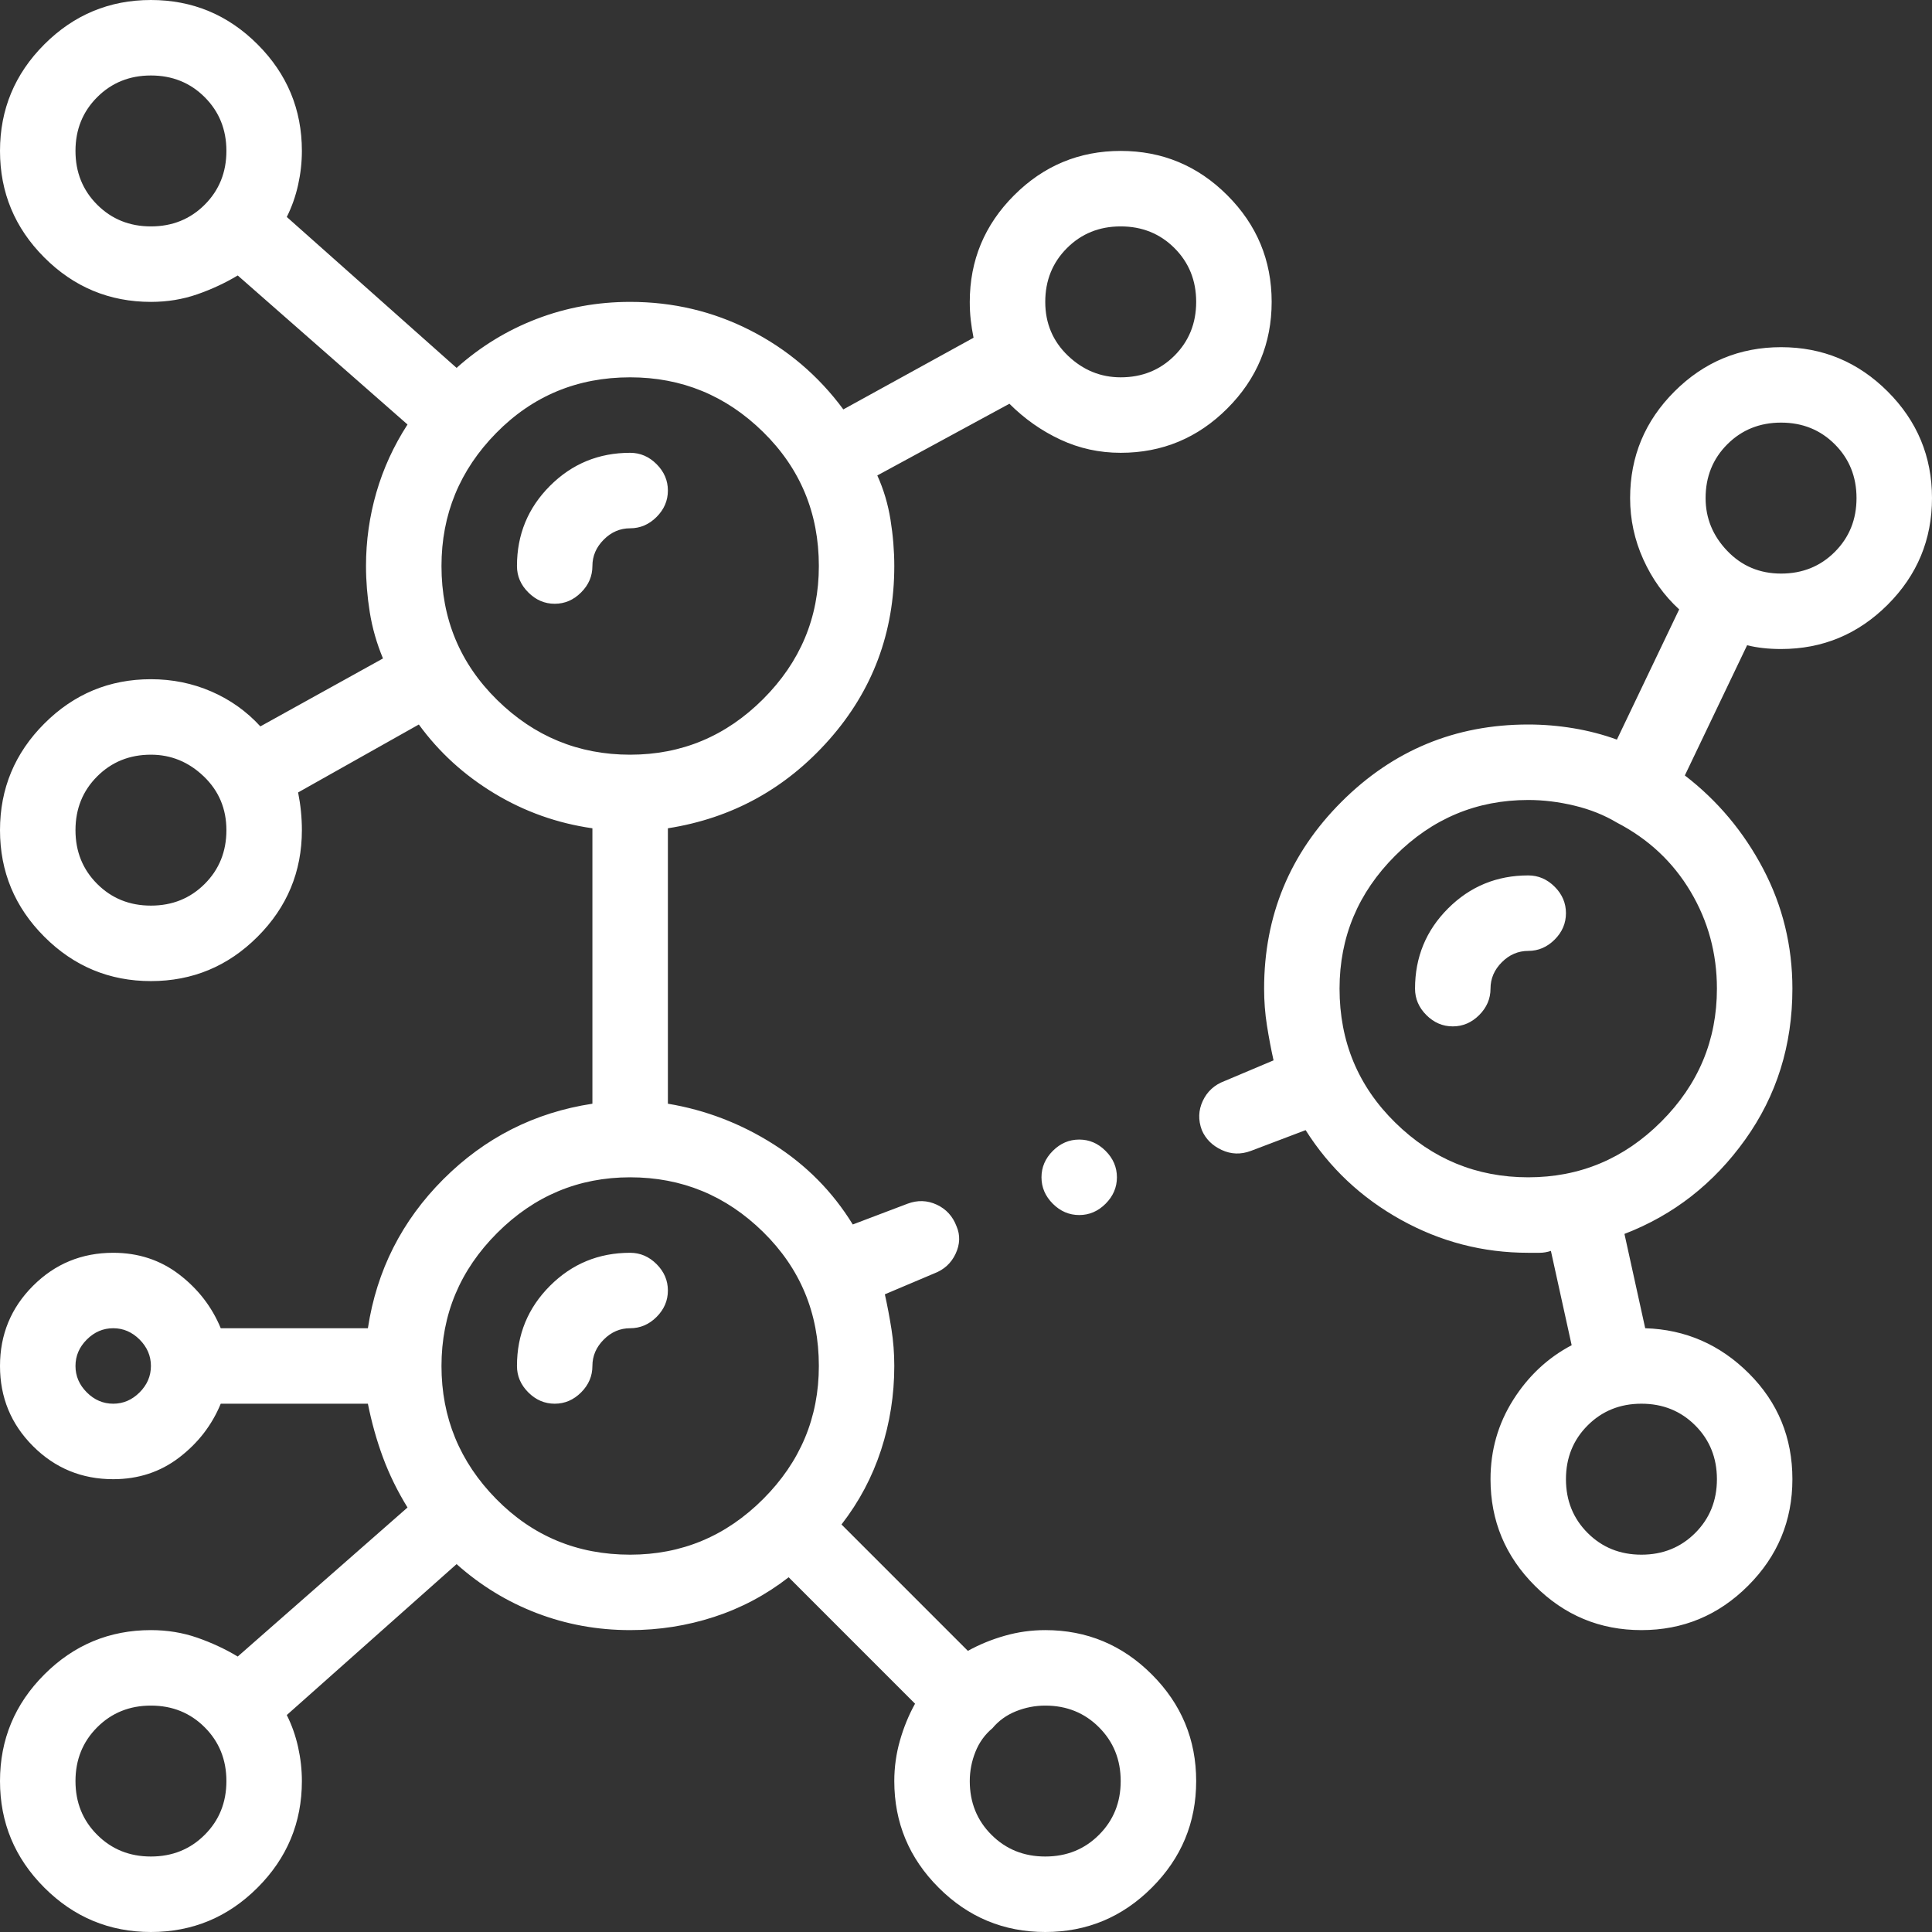 <svg width="43" height="43" viewBox="0 0 43 43" fill="none" xmlns="http://www.w3.org/2000/svg">
<rect x="0" y="0" width="43" height="43" fill="#333333" stroke="none"/>
<path d="M39.641 7.727C38.717 7.727 37.926 8.056 37.268 8.713C36.61 9.371 36.281 10.162 36.281 11.086C36.281 11.562 36.379 12.017 36.575 12.451C36.771 12.885 37.037 13.255 37.373 13.563L35.987 16.461C35.679 16.349 35.357 16.265 35.022 16.209C34.685 16.153 34.35 16.125 34.014 16.125C32.39 16.125 31.004 16.699 29.856 17.847C28.709 18.994 28.135 20.38 28.135 22.004C28.135 22.284 28.156 22.557 28.198 22.823C28.24 23.089 28.289 23.348 28.345 23.6L27.253 24.061C27.029 24.145 26.868 24.293 26.77 24.502C26.672 24.712 26.665 24.929 26.749 25.153C26.833 25.349 26.98 25.496 27.19 25.594C27.4 25.692 27.617 25.699 27.841 25.615L29.059 25.153C29.59 25.993 30.297 26.658 31.179 27.148C32.061 27.638 33.006 27.883 34.014 27.883C34.098 27.883 34.182 27.883 34.266 27.883C34.35 27.883 34.434 27.869 34.518 27.841L34.98 29.94C34.448 30.22 34.014 30.626 33.678 31.158C33.342 31.69 33.174 32.278 33.174 32.922C33.174 33.846 33.503 34.637 34.161 35.294C34.819 35.952 35.609 36.281 36.533 36.281C37.457 36.281 38.248 35.952 38.906 35.294C39.564 34.637 39.893 33.846 39.893 32.922C39.893 31.998 39.571 31.214 38.927 30.57C38.283 29.926 37.513 29.59 36.617 29.562L36.155 27.463C37.247 27.043 38.143 26.343 38.843 25.363C39.543 24.384 39.893 23.264 39.893 22.004C39.893 21.052 39.676 20.163 39.242 19.337C38.808 18.512 38.227 17.819 37.499 17.259L38.885 14.361C38.997 14.389 39.116 14.41 39.242 14.424C39.368 14.438 39.501 14.445 39.641 14.445C40.565 14.445 41.355 14.116 42.013 13.459C42.671 12.801 43 12.01 43 11.086C43 10.162 42.671 9.371 42.013 8.713C41.355 8.056 40.565 7.727 39.641 7.727ZM38.213 32.922C38.213 33.398 38.052 33.797 37.73 34.119C37.408 34.441 37.009 34.602 36.533 34.602C36.057 34.602 35.658 34.441 35.336 34.119C35.014 33.797 34.853 33.398 34.853 32.922C34.853 32.446 35.014 32.047 35.336 31.725C35.658 31.403 36.057 31.242 36.533 31.242C37.009 31.242 37.408 31.403 37.73 31.725C38.052 32.047 38.213 32.446 38.213 32.922ZM34.014 26.203C32.866 26.203 31.879 25.797 31.053 24.985C30.227 24.174 29.814 23.18 29.814 22.004C29.814 20.856 30.227 19.869 31.053 19.044C31.879 18.218 32.866 17.805 34.014 17.805C34.35 17.805 34.693 17.847 35.042 17.931C35.392 18.015 35.707 18.141 35.987 18.309C36.687 18.672 37.233 19.183 37.625 19.841C38.017 20.499 38.213 21.22 38.213 22.004C38.213 23.152 37.8 24.139 36.974 24.964C36.148 25.79 35.161 26.203 34.014 26.203ZM39.641 12.766C39.165 12.766 38.766 12.598 38.444 12.262C38.122 11.926 37.961 11.534 37.961 11.086C37.961 10.61 38.122 10.211 38.444 9.889C38.766 9.567 39.165 9.406 39.641 9.406C40.117 9.406 40.516 9.567 40.837 9.889C41.159 10.211 41.32 10.61 41.32 11.086C41.32 11.562 41.159 11.961 40.837 12.283C40.516 12.605 40.117 12.766 39.641 12.766ZM28.303 6.719C28.303 5.795 27.974 5.004 27.316 4.346C26.658 3.688 25.867 3.359 24.943 3.359C24.02 3.359 23.229 3.688 22.571 4.346C21.913 5.004 21.584 5.795 21.584 6.719C21.584 6.859 21.591 6.992 21.605 7.118C21.619 7.244 21.64 7.377 21.668 7.517L18.77 9.112C18.211 8.356 17.518 7.769 16.692 7.349C15.866 6.929 14.977 6.719 14.025 6.719C13.297 6.719 12.605 6.845 11.947 7.097C11.289 7.349 10.694 7.713 10.162 8.188L6.383 4.829C6.495 4.605 6.579 4.367 6.635 4.115C6.691 3.863 6.719 3.611 6.719 3.359C6.719 2.436 6.39 1.645 5.732 0.987C5.074 0.329 4.283 0 3.359 0C2.436 0 1.645 0.329 0.987 0.987C0.329 1.645 0 2.436 0 3.359C0 4.283 0.329 5.074 0.987 5.732C1.645 6.39 2.436 6.719 3.359 6.719C3.723 6.719 4.066 6.663 4.388 6.551C4.71 6.439 5.011 6.299 5.291 6.131L9.07 9.448C8.762 9.924 8.531 10.428 8.377 10.96C8.223 11.492 8.146 12.038 8.146 12.598C8.146 12.934 8.174 13.277 8.23 13.627C8.286 13.976 8.384 14.319 8.524 14.655L5.795 16.167C5.487 15.831 5.123 15.572 4.703 15.39C4.283 15.208 3.835 15.117 3.359 15.117C2.436 15.117 1.645 15.446 0.987 16.104C0.329 16.762 0 17.553 0 18.477C0 19.4 0.329 20.191 0.987 20.849C1.645 21.507 2.436 21.836 3.359 21.836C4.283 21.836 5.074 21.507 5.732 20.849C6.39 20.191 6.719 19.4 6.719 18.477C6.719 18.337 6.712 18.197 6.698 18.057C6.684 17.917 6.663 17.777 6.635 17.637L9.322 16.125C9.77 16.741 10.33 17.252 11.002 17.658C11.674 18.064 12.402 18.323 13.185 18.435V24.565C11.898 24.761 10.792 25.321 9.868 26.245C8.944 27.169 8.384 28.275 8.188 29.562H4.913C4.717 29.087 4.409 28.688 3.989 28.366C3.569 28.044 3.079 27.883 2.52 27.883C1.82 27.883 1.225 28.128 0.735 28.618C0.245 29.108 0 29.703 0 30.402C0 31.102 0.245 31.697 0.735 32.187C1.225 32.677 1.82 32.922 2.52 32.922C3.079 32.922 3.569 32.761 3.989 32.439C4.409 32.117 4.717 31.718 4.913 31.242H8.188C8.272 31.662 8.384 32.061 8.524 32.439C8.664 32.817 8.846 33.188 9.07 33.552L5.291 36.869C5.011 36.701 4.71 36.561 4.388 36.449C4.066 36.337 3.723 36.281 3.359 36.281C2.436 36.281 1.645 36.61 0.987 37.268C0.329 37.926 0 38.717 0 39.641C0 40.565 0.329 41.355 0.987 42.013C1.645 42.671 2.436 43 3.359 43C4.283 43 5.074 42.671 5.732 42.013C6.39 41.355 6.719 40.565 6.719 39.641C6.719 39.389 6.691 39.137 6.635 38.885C6.579 38.633 6.495 38.395 6.383 38.171L10.162 34.812C10.694 35.287 11.289 35.651 11.947 35.903C12.605 36.155 13.297 36.281 14.025 36.281C14.669 36.281 15.292 36.183 15.894 35.987C16.496 35.791 17.049 35.497 17.553 35.105L20.366 37.919C20.226 38.171 20.114 38.444 20.03 38.738C19.946 39.032 19.904 39.333 19.904 39.641C19.904 40.565 20.233 41.355 20.891 42.013C21.549 42.671 22.34 43 23.264 43C24.188 43 24.978 42.671 25.636 42.013C26.294 41.355 26.623 40.565 26.623 39.641C26.623 38.717 26.294 37.926 25.636 37.268C24.978 36.61 24.188 36.281 23.264 36.281C22.956 36.281 22.655 36.323 22.361 36.407C22.067 36.491 21.794 36.603 21.542 36.743L18.729 33.93C19.12 33.426 19.414 32.873 19.61 32.271C19.806 31.669 19.904 31.046 19.904 30.402C19.904 30.122 19.883 29.849 19.841 29.584C19.799 29.317 19.75 29.059 19.694 28.807L20.786 28.345C21.01 28.261 21.171 28.114 21.269 27.904C21.367 27.694 21.374 27.491 21.29 27.295C21.206 27.071 21.059 26.91 20.849 26.812C20.639 26.714 20.422 26.707 20.198 26.791L18.98 27.253C18.533 26.525 17.945 25.93 17.217 25.468C16.489 25.006 15.705 24.705 14.865 24.565V18.435C16.293 18.211 17.49 17.553 18.456 16.461C19.421 15.369 19.904 14.081 19.904 12.598C19.904 12.262 19.876 11.919 19.82 11.569C19.764 11.219 19.666 10.89 19.526 10.582L22.466 8.986C22.802 9.322 23.18 9.588 23.6 9.784C24.02 9.98 24.467 10.078 24.943 10.078C25.867 10.078 26.658 9.749 27.316 9.091C27.974 8.433 28.303 7.643 28.303 6.719ZM1.68 3.359C1.68 2.883 1.841 2.485 2.163 2.163C2.485 1.841 2.883 1.68 3.359 1.68C3.835 1.68 4.234 1.841 4.556 2.163C4.878 2.485 5.039 2.883 5.039 3.359C5.039 3.835 4.878 4.234 4.556 4.556C4.234 4.878 3.835 5.039 3.359 5.039C2.883 5.039 2.485 4.878 2.163 4.556C1.841 4.234 1.68 3.835 1.68 3.359ZM3.359 20.156C2.883 20.156 2.485 19.995 2.163 19.673C1.841 19.351 1.68 18.953 1.68 18.477C1.68 18.001 1.841 17.602 2.163 17.28C2.485 16.958 2.883 16.797 3.359 16.797C3.807 16.797 4.199 16.958 4.535 17.28C4.871 17.602 5.039 18.001 5.039 18.477C5.039 18.953 4.878 19.351 4.556 19.673C4.234 19.995 3.835 20.156 3.359 20.156ZM2.52 31.242C2.296 31.242 2.1 31.158 1.932 30.99C1.764 30.822 1.68 30.626 1.68 30.402C1.68 30.178 1.764 29.982 1.932 29.814C2.1 29.646 2.296 29.562 2.52 29.562C2.743 29.562 2.939 29.646 3.107 29.814C3.275 29.982 3.359 30.178 3.359 30.402C3.359 30.626 3.275 30.822 3.107 30.99C2.939 31.158 2.743 31.242 2.52 31.242ZM3.359 41.32C2.883 41.32 2.485 41.159 2.163 40.837C1.841 40.516 1.68 40.117 1.68 39.641C1.68 39.165 1.841 38.766 2.163 38.444C2.485 38.122 2.883 37.961 3.359 37.961C3.835 37.961 4.234 38.122 4.556 38.444C4.878 38.766 5.039 39.165 5.039 39.641C5.039 40.117 4.878 40.516 4.556 40.837C4.234 41.159 3.835 41.32 3.359 41.32ZM24.943 39.641C24.943 40.117 24.782 40.516 24.46 40.837C24.139 41.159 23.74 41.32 23.264 41.32C22.788 41.32 22.389 41.159 22.067 40.837C21.745 40.516 21.584 40.117 21.584 39.641C21.584 39.417 21.626 39.2 21.71 38.99C21.794 38.78 21.92 38.605 22.088 38.465C22.228 38.297 22.403 38.171 22.613 38.087C22.823 38.003 23.04 37.961 23.264 37.961C23.74 37.961 24.139 38.122 24.46 38.444C24.782 38.766 24.943 39.165 24.943 39.641ZM18.225 30.402C18.225 31.55 17.812 32.537 16.986 33.363C16.16 34.189 15.173 34.602 14.025 34.602C12.85 34.602 11.856 34.189 11.044 33.363C10.232 32.537 9.826 31.55 9.826 30.402C9.826 29.255 10.239 28.268 11.065 27.442C11.891 26.616 12.878 26.203 14.025 26.203C15.173 26.203 16.16 26.609 16.986 27.421C17.812 28.233 18.225 29.227 18.225 30.402ZM14.025 16.797C12.878 16.797 11.891 16.391 11.065 15.579C10.239 14.767 9.826 13.773 9.826 12.598C9.826 11.45 10.232 10.463 11.044 9.637C11.856 8.811 12.85 8.398 14.025 8.398C15.173 8.398 16.16 8.804 16.986 9.616C17.812 10.428 18.225 11.422 18.225 12.598C18.225 13.745 17.812 14.732 16.986 15.558C16.16 16.384 15.173 16.797 14.025 16.797ZM23.264 6.719C23.264 6.243 23.425 5.844 23.747 5.522C24.069 5.2 24.467 5.039 24.943 5.039C25.419 5.039 25.818 5.2 26.14 5.522C26.462 5.844 26.623 6.243 26.623 6.719C26.623 7.195 26.462 7.594 26.14 7.916C25.818 8.237 25.419 8.398 24.943 8.398C24.495 8.398 24.104 8.237 23.768 7.916C23.432 7.594 23.264 7.195 23.264 6.719ZM14.025 10.078C13.325 10.078 12.731 10.323 12.241 10.813C11.751 11.303 11.506 11.898 11.506 12.598C11.506 12.822 11.59 13.018 11.758 13.185C11.926 13.354 12.122 13.438 12.346 13.438C12.57 13.438 12.766 13.354 12.934 13.185C13.102 13.018 13.185 12.822 13.185 12.598C13.185 12.374 13.27 12.178 13.438 12.01C13.605 11.842 13.801 11.758 14.025 11.758C14.249 11.758 14.445 11.674 14.613 11.506C14.781 11.338 14.865 11.142 14.865 10.918C14.865 10.694 14.781 10.498 14.613 10.33C14.445 10.162 14.249 10.078 14.025 10.078ZM11.506 30.402C11.506 30.626 11.59 30.822 11.758 30.99C11.926 31.158 12.122 31.242 12.346 31.242C12.57 31.242 12.766 31.158 12.934 30.99C13.102 30.822 13.185 30.626 13.185 30.402C13.185 30.178 13.27 29.982 13.438 29.814C13.605 29.646 13.801 29.562 14.025 29.562C14.249 29.562 14.445 29.479 14.613 29.311C14.781 29.143 14.865 28.947 14.865 28.723C14.865 28.499 14.781 28.303 14.613 28.135C14.445 27.967 14.249 27.883 14.025 27.883C13.325 27.883 12.731 28.128 12.241 28.618C11.751 29.108 11.506 29.703 11.506 30.402ZM24.02 27.043C24.244 27.043 24.439 26.959 24.607 26.791C24.775 26.623 24.859 26.427 24.859 26.203C24.859 25.979 24.775 25.783 24.607 25.615C24.439 25.447 24.244 25.363 24.02 25.363C23.796 25.363 23.6 25.447 23.432 25.615C23.264 25.783 23.18 25.979 23.18 26.203C23.18 26.427 23.264 26.623 23.432 26.791C23.6 26.959 23.796 27.043 24.02 27.043ZM34.014 19.484C33.314 19.484 32.719 19.729 32.229 20.219C31.739 20.709 31.494 21.304 31.494 22.004C31.494 22.228 31.578 22.424 31.746 22.592C31.914 22.76 32.11 22.844 32.334 22.844C32.558 22.844 32.754 22.76 32.922 22.592C33.09 22.424 33.174 22.228 33.174 22.004C33.174 21.78 33.258 21.584 33.426 21.416C33.594 21.248 33.79 21.164 34.014 21.164C34.238 21.164 34.434 21.08 34.602 20.912C34.77 20.744 34.853 20.548 34.853 20.324C34.853 20.1 34.77 19.904 34.602 19.736C34.434 19.568 34.238 19.484 34.014 19.484Z" fill="white"/>
</svg>

